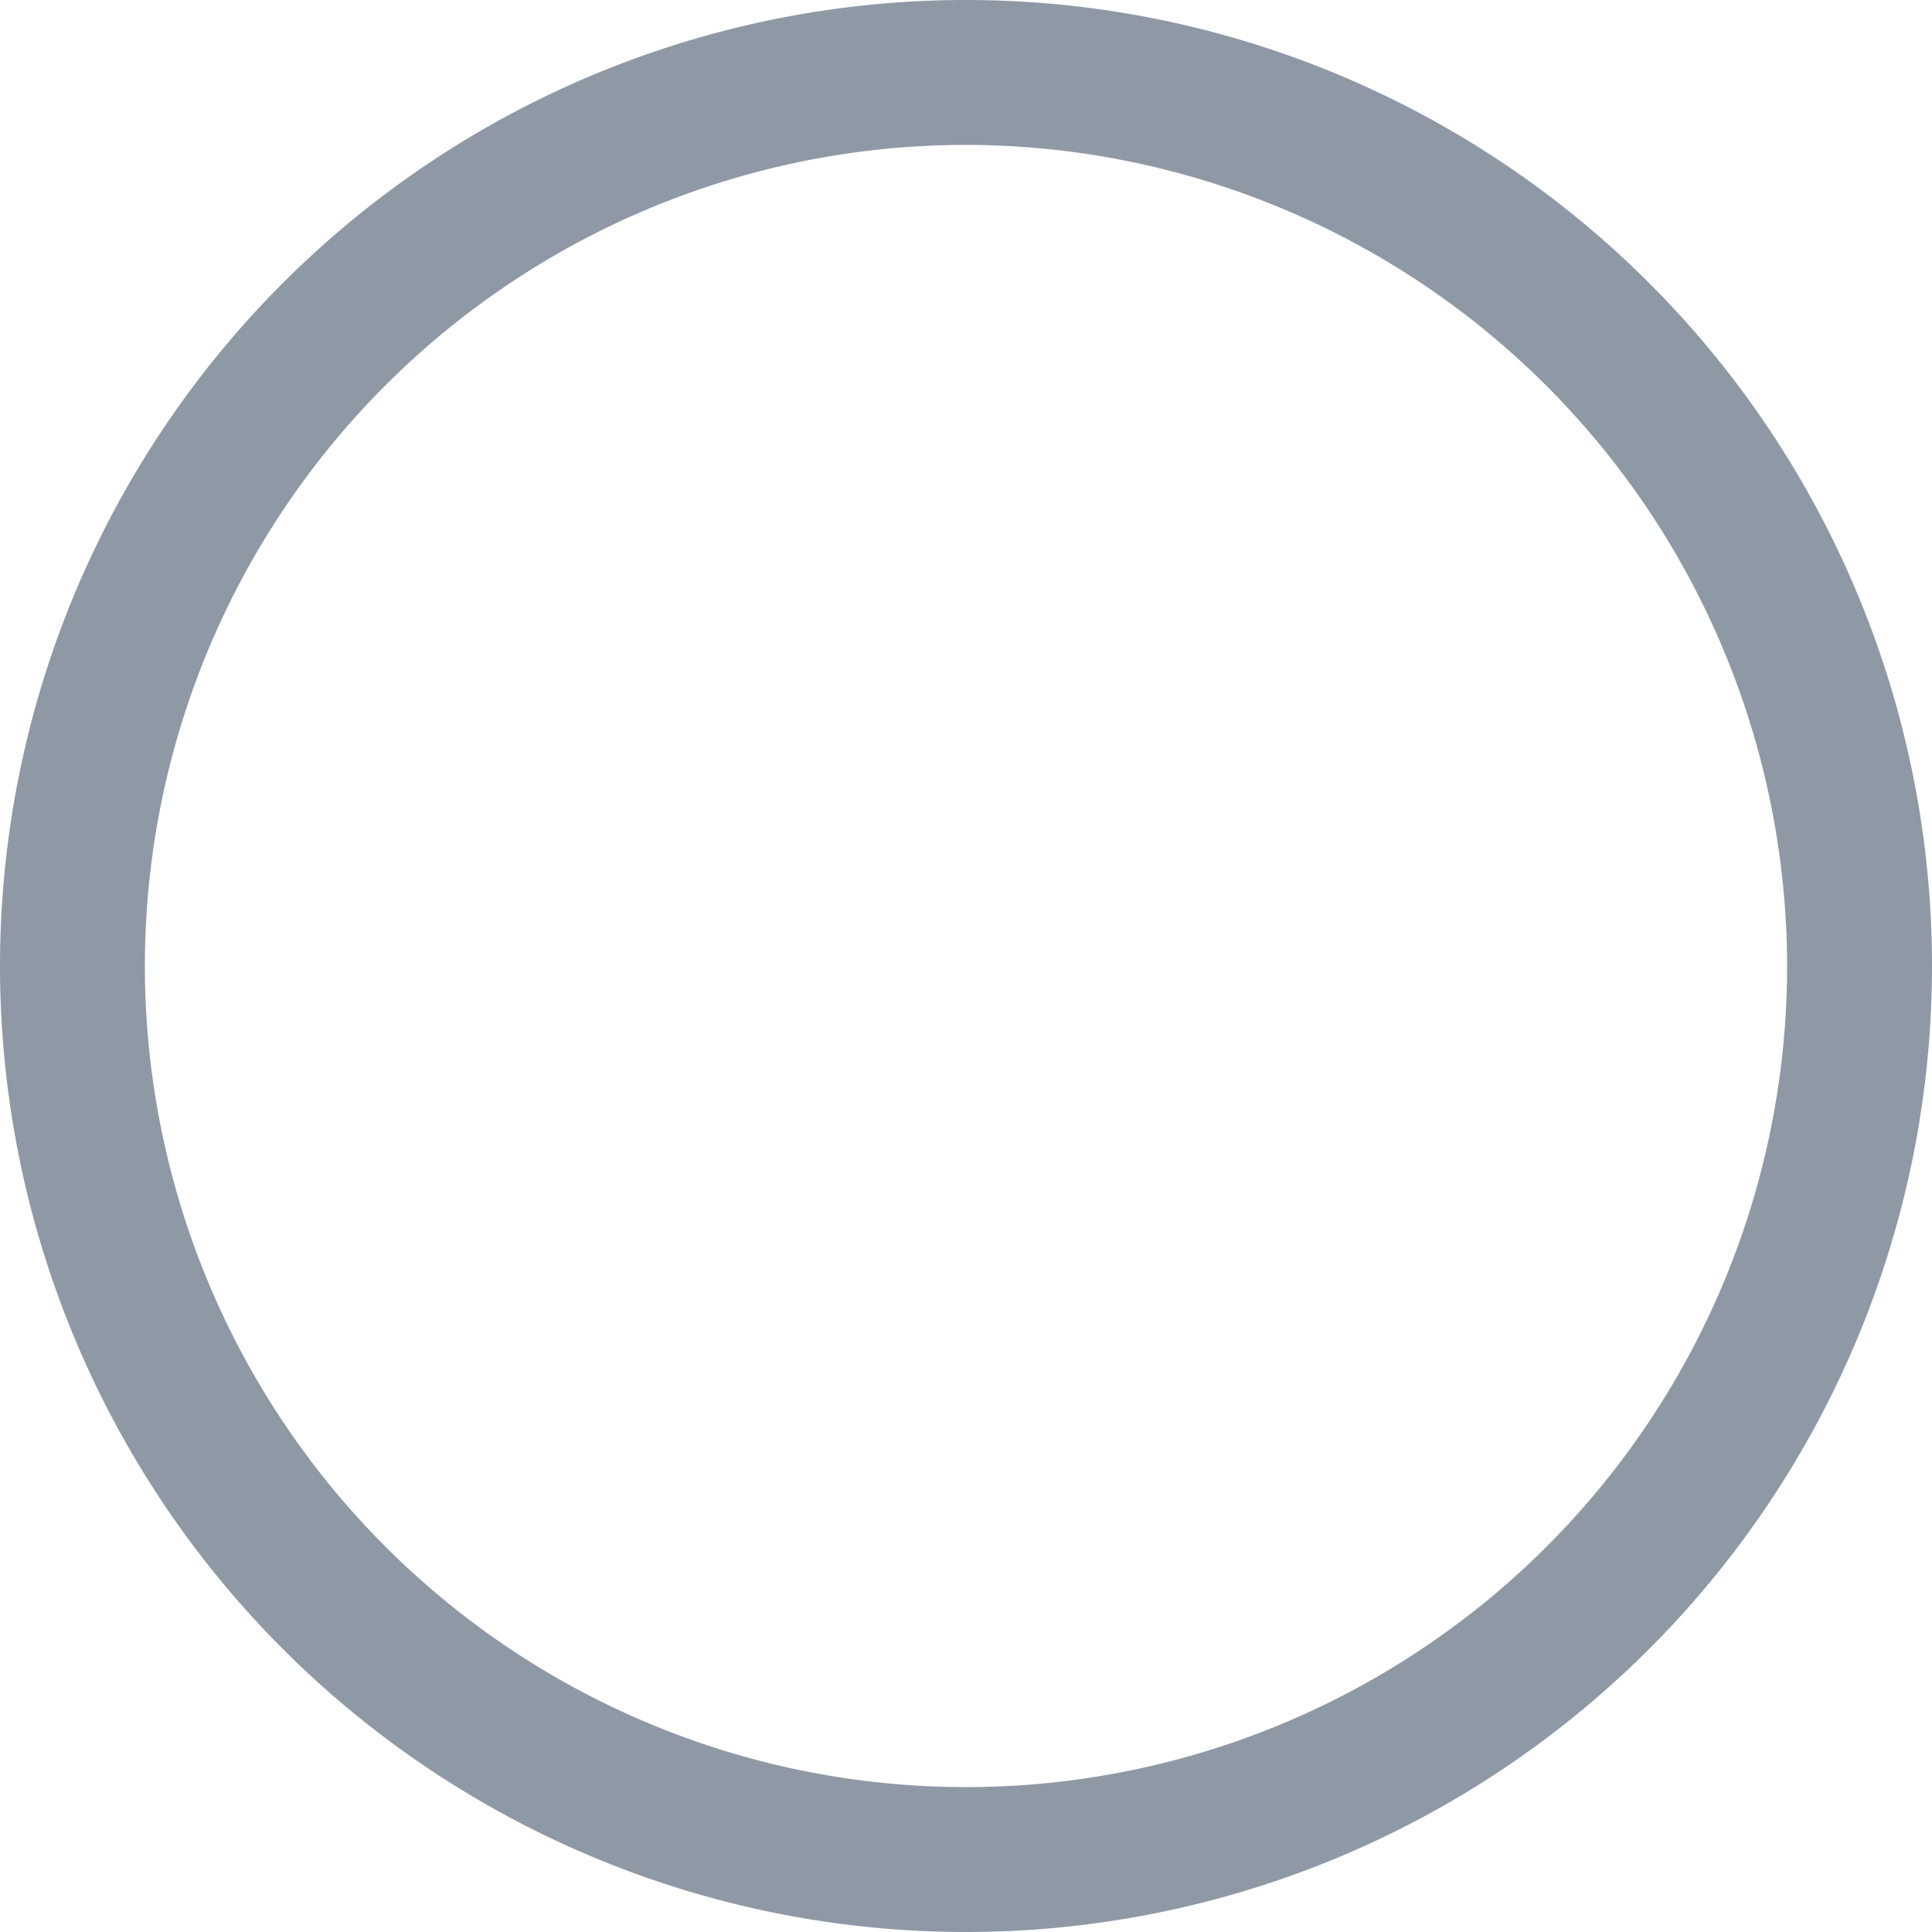 <svg xmlns="http://www.w3.org/2000/svg" id="Layer_1" data-name="Layer 1" viewBox="0 0 20 20"><defs><style>.cls-1{fill:#8f99a6}</style></defs><path d="M10 20a10 10 0 1 1 10-10 10 10 0 0 1-10 10Zm0-18.5a8.5 8.5 0 1 0 8.5 8.5A8.51 8.51 0 0 0 10 1.5Z" class="cls-1"/></svg>